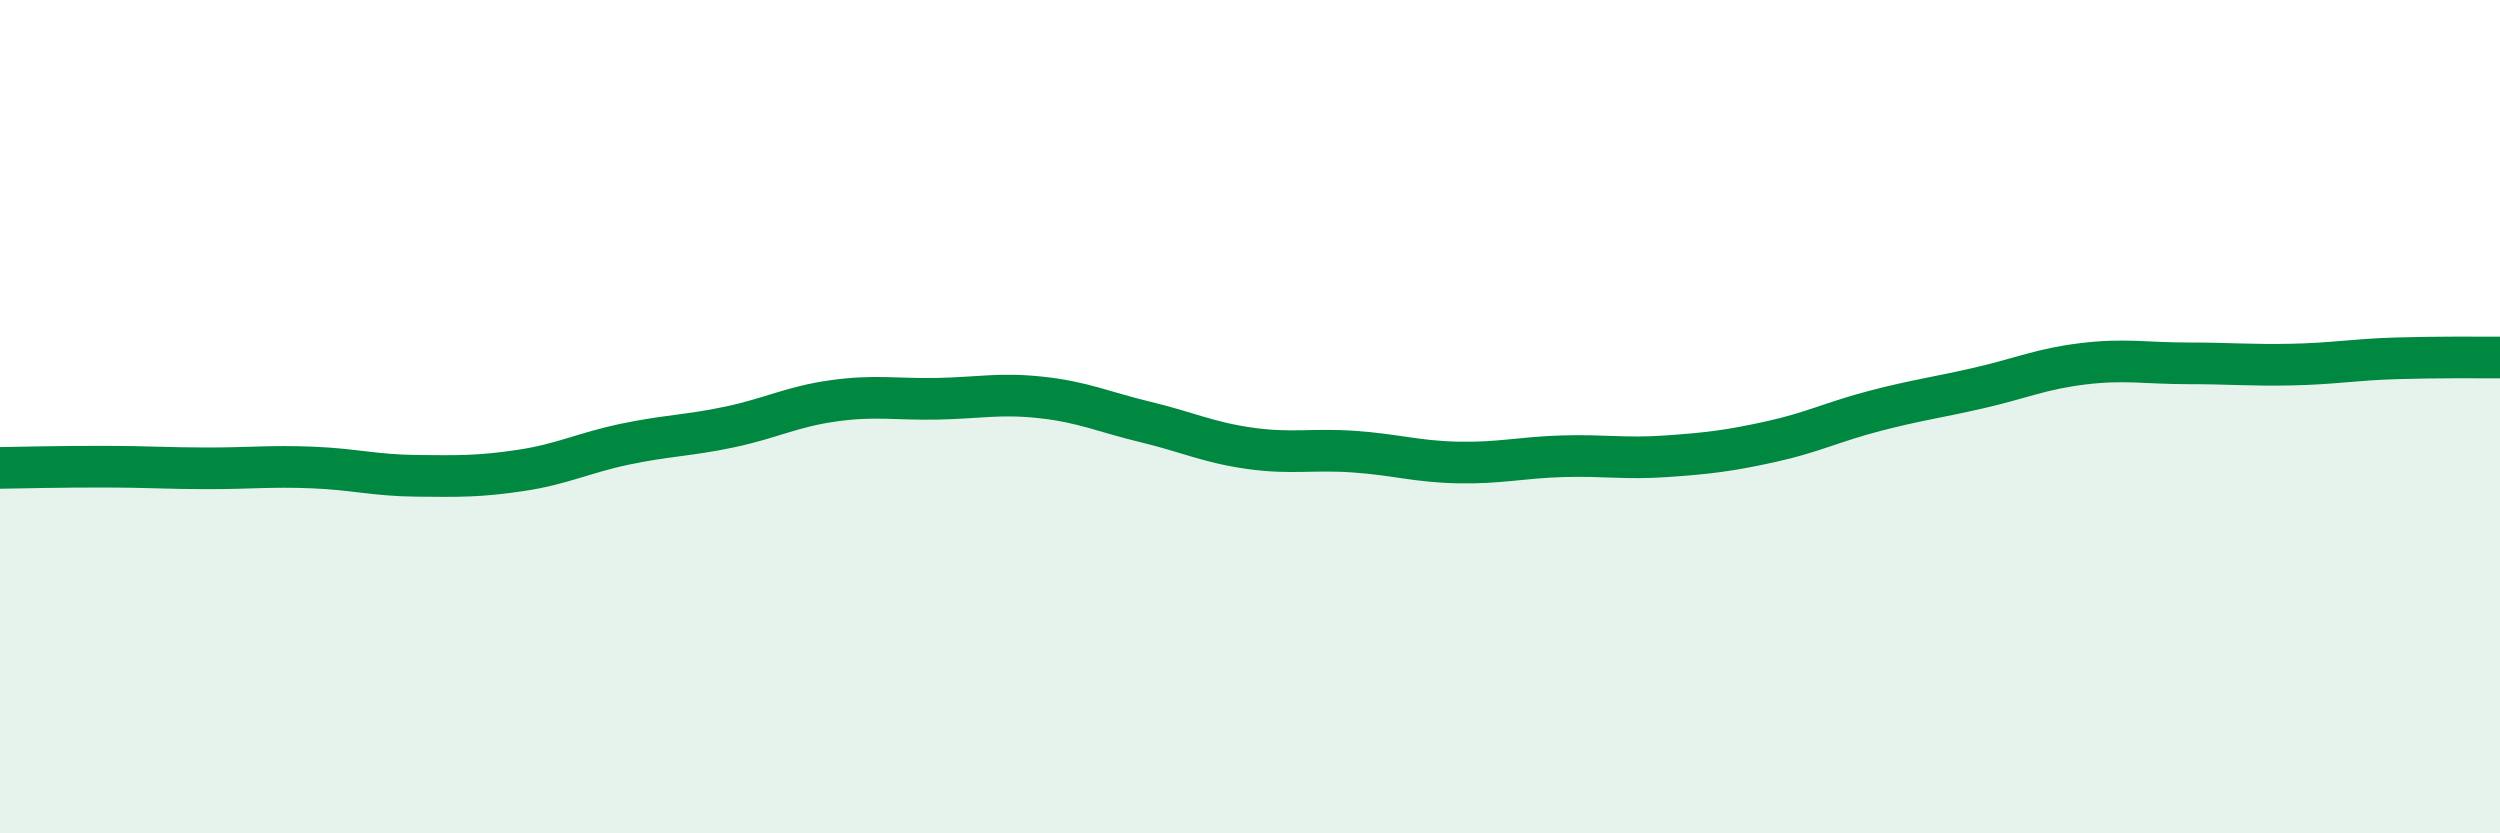 
    <svg width="60" height="20" viewBox="0 0 60 20" xmlns="http://www.w3.org/2000/svg">
      <path
        d="M 0,11.23 C 0.5,11.22 1.5,11.2 2.5,11.2 C 3.5,11.2 4,11.24 5,11.24 C 6,11.24 6.5,11.18 7.5,11.22 C 8.5,11.26 9,11.41 10,11.42 C 11,11.43 11.5,11.44 12.5,11.29 C 13.5,11.14 14,10.87 15,10.66 C 16,10.45 16.5,10.46 17.5,10.25 C 18.5,10.04 19,9.76 20,9.62 C 21,9.48 21.5,9.59 22.5,9.57 C 23.5,9.55 24,9.43 25,9.54 C 26,9.65 26.5,9.89 27.5,10.13 C 28.5,10.37 29,10.62 30,10.76 C 31,10.9 31.5,10.77 32.5,10.84 C 33.5,10.91 34,11.08 35,11.1 C 36,11.12 36.5,10.98 37.5,10.95 C 38.5,10.92 39,11.02 40,10.95 C 41,10.88 41.5,10.82 42.5,10.6 C 43.5,10.38 44,10.12 45,9.86 C 46,9.6 46.5,9.54 47.5,9.31 C 48.5,9.08 49,8.85 50,8.73 C 51,8.61 51.5,8.72 52.5,8.72 C 53.5,8.72 54,8.77 55,8.75 C 56,8.73 56.5,8.63 57.5,8.6 C 58.5,8.57 59.5,8.58 60,8.58L60 20L0 20Z"
        fill="#008740"
        opacity="0.1"
        stroke-linecap="round"
        stroke-linejoin="round"
      />
      <path
        d="M 0,11.23 C 0.5,11.22 1.5,11.2 2.5,11.2 C 3.5,11.2 4,11.24 5,11.24 C 6,11.24 6.5,11.18 7.5,11.22 C 8.5,11.26 9,11.41 10,11.42 C 11,11.43 11.5,11.44 12.5,11.29 C 13.5,11.14 14,10.87 15,10.66 C 16,10.45 16.5,10.46 17.5,10.25 C 18.5,10.04 19,9.76 20,9.62 C 21,9.48 21.5,9.59 22.5,9.57 C 23.5,9.55 24,9.43 25,9.54 C 26,9.65 26.5,9.89 27.5,10.13 C 28.5,10.37 29,10.62 30,10.76 C 31,10.9 31.5,10.77 32.5,10.84 C 33.5,10.91 34,11.08 35,11.1 C 36,11.12 36.5,10.98 37.5,10.95 C 38.5,10.92 39,11.02 40,10.95 C 41,10.88 41.5,10.82 42.5,10.6 C 43.5,10.38 44,10.12 45,9.86 C 46,9.6 46.5,9.54 47.5,9.31 C 48.5,9.08 49,8.85 50,8.73 C 51,8.61 51.5,8.72 52.5,8.72 C 53.5,8.72 54,8.77 55,8.75 C 56,8.73 56.5,8.63 57.5,8.6 C 58.5,8.57 59.5,8.58 60,8.58"
        stroke="#008740"
        stroke-width="1"
        fill="none"
        stroke-linecap="round"
        stroke-linejoin="round"
      />
    </svg>
  